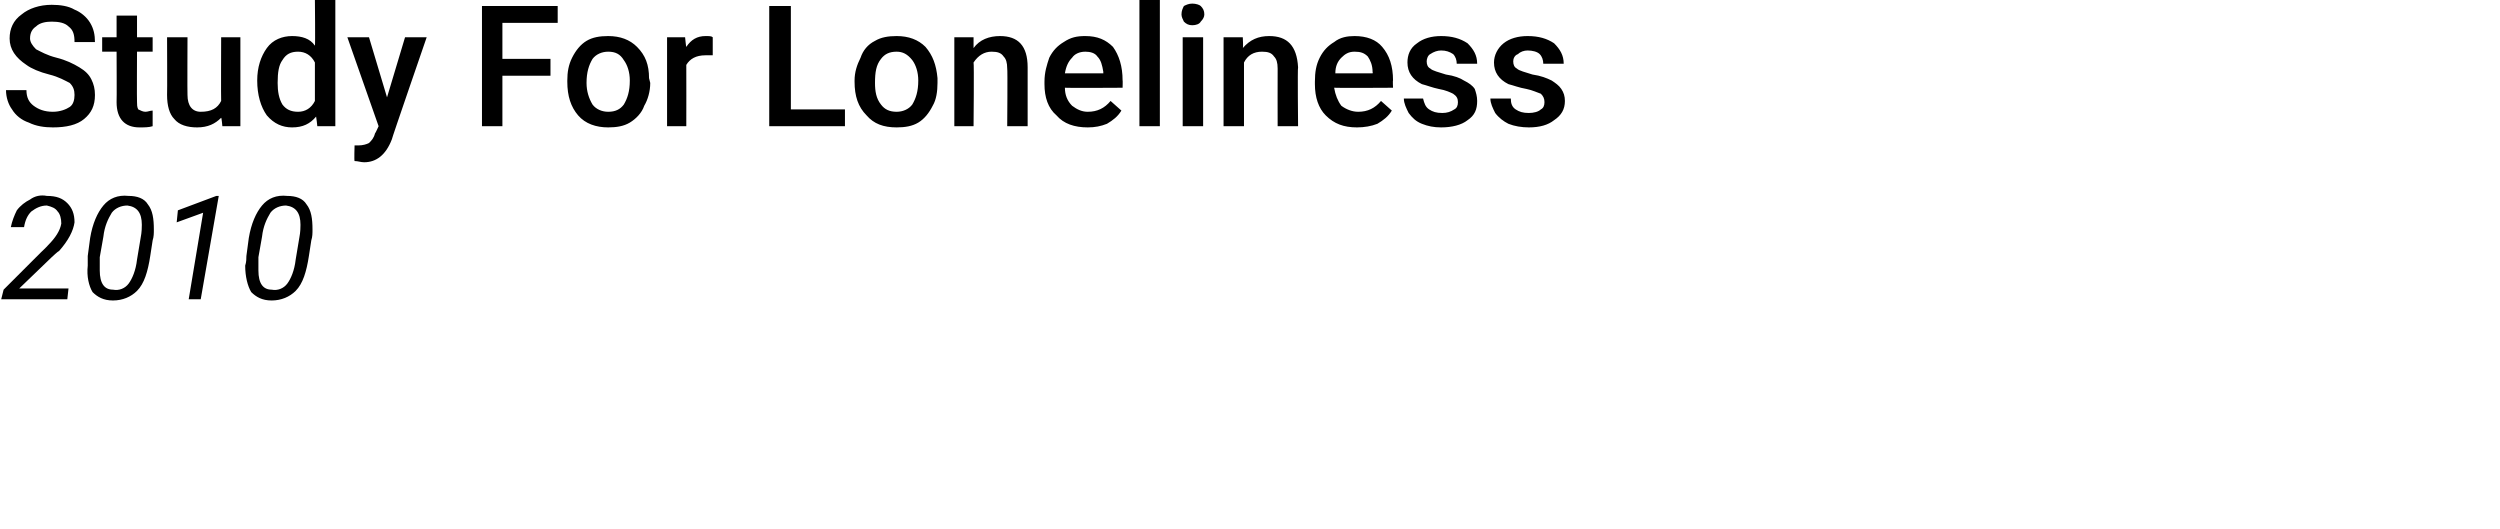 <?xml version="1.0" standalone="no"?><!DOCTYPE svg PUBLIC "-//W3C//DTD SVG 1.1//EN" "http://www.w3.org/Graphics/SVG/1.1/DTD/svg11.dtd"><svg xmlns="http://www.w3.org/2000/svg" version="1.1" width="208px" height="44px" viewBox="0 0 208 44">  <desc>Study For Loneliness 2010</desc>  <defs/>  <g id="Polygon9674">    <path d="M 5.6 24.9 L 0.1 24.9 L 0.3 24.1 L 3.4 21 C 3.4 21 3.98 20.45 4 20.4 C 4.6 19.8 5 19.2 5.1 18.6 C 5.1 18.2 5 17.8 4.8 17.6 C 4.6 17.3 4.3 17.2 3.9 17.1 C 3.4 17.1 3 17.3 2.6 17.6 C 2.3 17.9 2.1 18.3 2 18.9 C 2 18.9 0.9 18.9 0.9 18.9 C 1 18.4 1.2 17.9 1.4 17.5 C 1.7 17.1 2.1 16.8 2.5 16.6 C 2.9 16.3 3.4 16.2 3.9 16.3 C 4.7 16.3 5.2 16.5 5.6 16.9 C 6 17.3 6.2 17.8 6.2 18.5 C 6.1 19.2 5.7 20 4.9 20.9 C 4.87 20.86 4.3 21.4 4.3 21.4 L 1.6 24 L 5.7 24 L 5.6 24.9 Z M 9.4 25 C 8.6 25 8.1 24.7 7.7 24.3 C 7.4 23.8 7.2 23 7.3 22.1 C 7.3 21.8 7.3 21.5 7.3 21.3 C 7.3 21.3 7.5 19.8 7.5 19.8 C 7.7 18.6 8.1 17.7 8.6 17.1 C 9.1 16.5 9.8 16.2 10.7 16.3 C 11.4 16.3 12 16.5 12.3 17 C 12.7 17.5 12.8 18.2 12.8 19.1 C 12.8 19.4 12.8 19.7 12.7 20 C 12.7 20 12.5 21.3 12.5 21.3 C 12.3 22.6 12 23.6 11.4 24.2 C 10.9 24.7 10.2 25 9.4 25 Z M 11.7 19.8 C 11.8 19.3 11.8 18.9 11.8 18.7 C 11.8 17.7 11.4 17.2 10.6 17.1 C 10.1 17.1 9.6 17.3 9.3 17.7 C 9 18.2 8.7 18.8 8.6 19.7 C 8.6 19.7 8.3 21.4 8.3 21.4 C 8.3 21.9 8.3 22.3 8.3 22.5 C 8.3 23.6 8.7 24.1 9.4 24.1 C 9.9 24.2 10.4 24 10.7 23.6 C 11 23.2 11.3 22.5 11.4 21.6 C 11.4 21.6 11.7 19.8 11.7 19.8 Z M 16.7 24.9 L 15.7 24.9 L 16.9 17.7 L 14.7 18.5 L 14.8 17.5 L 18 16.3 L 18.2 16.3 L 16.7 24.9 Z M 22.6 25 C 21.8 25 21.3 24.7 20.9 24.3 C 20.6 23.8 20.4 23 20.4 22.1 C 20.5 21.8 20.5 21.5 20.5 21.3 C 20.5 21.3 20.7 19.8 20.7 19.8 C 20.9 18.6 21.3 17.7 21.8 17.1 C 22.3 16.5 23 16.2 23.9 16.3 C 24.6 16.3 25.2 16.5 25.5 17 C 25.9 17.5 26 18.2 26 19.1 C 26 19.4 26 19.7 25.9 20 C 25.9 20 25.7 21.3 25.7 21.3 C 25.5 22.6 25.2 23.6 24.6 24.2 C 24.1 24.7 23.4 25 22.6 25 Z M 24.9 19.8 C 25 19.3 25 18.9 25 18.7 C 25 17.7 24.6 17.2 23.8 17.1 C 23.3 17.1 22.8 17.3 22.5 17.7 C 22.2 18.2 21.9 18.8 21.8 19.7 C 21.8 19.7 21.5 21.4 21.5 21.4 C 21.5 21.9 21.5 22.3 21.5 22.5 C 21.5 23.6 21.9 24.1 22.6 24.1 C 23.1 24.2 23.6 24 23.9 23.6 C 24.2 23.2 24.5 22.5 24.6 21.6 C 24.6 21.6 24.9 19.8 24.9 19.8 Z " stroke="none" fill="#000"/>  </g>  <g id="Polygon9673">    <path d="M 6.2 7.9 C 6.2 7.5 6.1 7.2 5.8 6.9 C 5.4 6.7 4.9 6.4 4.1 6.2 C 3.3 6 2.6 5.7 2.2 5.4 C 1.3 4.8 0.8 4.1 0.8 3.2 C 0.8 2.4 1.1 1.7 1.8 1.2 C 2.4 0.7 3.3 0.4 4.3 0.4 C 5 0.4 5.7 0.5 6.2 0.8 C 6.7 1 7.2 1.4 7.5 1.9 C 7.8 2.4 7.9 2.9 7.9 3.5 C 7.9 3.5 6.2 3.5 6.2 3.5 C 6.2 2.9 6.1 2.5 5.7 2.2 C 5.4 1.9 4.9 1.8 4.3 1.8 C 3.8 1.8 3.3 1.9 3 2.2 C 2.7 2.4 2.5 2.7 2.5 3.2 C 2.5 3.5 2.7 3.8 3 4.1 C 3.4 4.3 3.9 4.6 4.7 4.8 C 5.5 5 6.1 5.3 6.6 5.6 C 7.1 5.9 7.4 6.2 7.6 6.6 C 7.8 7 7.9 7.4 7.9 7.9 C 7.9 8.8 7.6 9.4 7 9.9 C 6.4 10.4 5.5 10.6 4.4 10.6 C 3.7 10.6 3 10.5 2.4 10.2 C 1.8 10 1.3 9.6 1 9.1 C 0.7 8.7 0.5 8.1 0.5 7.5 C 0.5 7.5 2.2 7.5 2.2 7.5 C 2.2 8.1 2.4 8.5 2.8 8.8 C 3.2 9.1 3.7 9.3 4.4 9.3 C 5 9.3 5.5 9.1 5.8 8.9 C 6.1 8.7 6.2 8.3 6.2 7.9 Z M 11.4 1.3 L 11.4 3.1 L 12.7 3.1 L 12.7 4.3 L 11.4 4.3 C 11.4 4.3 11.38 8.46 11.4 8.5 C 11.4 8.7 11.4 8.9 11.5 9.1 C 11.7 9.2 11.9 9.3 12.1 9.3 C 12.3 9.3 12.5 9.2 12.7 9.2 C 12.7 9.2 12.7 10.5 12.7 10.5 C 12.4 10.6 12 10.6 11.6 10.6 C 10.4 10.6 9.7 9.9 9.7 8.5 C 9.72 8.52 9.7 4.3 9.7 4.3 L 8.5 4.3 L 8.5 3.1 L 9.7 3.1 L 9.7 1.3 L 11.4 1.3 Z M 18.4 9.8 C 17.9 10.3 17.3 10.6 16.4 10.6 C 15.6 10.6 14.9 10.4 14.5 9.9 C 14.1 9.5 13.9 8.8 13.9 7.9 C 13.92 7.9 13.9 3.1 13.9 3.1 L 15.6 3.1 C 15.6 3.1 15.58 7.88 15.6 7.9 C 15.6 8.8 16 9.3 16.7 9.3 C 17.6 9.3 18.1 9 18.4 8.4 C 18.38 8.42 18.4 3.1 18.4 3.1 L 20 3.1 L 20 10.5 L 18.5 10.5 C 18.5 10.5 18.44 9.78 18.4 9.8 Z M 21.4 6.7 C 21.4 5.6 21.7 4.7 22.2 4 C 22.7 3.3 23.5 3 24.3 3 C 25.1 3 25.8 3.2 26.2 3.8 C 26.24 3.79 26.2 0 26.2 0 L 27.9 0 L 27.9 10.5 L 26.4 10.5 C 26.4 10.5 26.32 9.73 26.3 9.7 C 25.8 10.3 25.2 10.6 24.3 10.6 C 23.5 10.6 22.8 10.3 22.2 9.6 C 21.7 8.9 21.4 7.9 21.4 6.7 Z M 23.1 6.9 C 23.1 7.6 23.2 8.2 23.5 8.7 C 23.8 9.1 24.2 9.3 24.8 9.3 C 25.4 9.3 25.9 9 26.2 8.4 C 26.2 8.4 26.2 5.2 26.2 5.2 C 25.9 4.6 25.4 4.3 24.8 4.3 C 24.2 4.3 23.8 4.5 23.5 5 C 23.2 5.4 23.1 6 23.1 6.9 Z M 32.2 8.1 L 33.7 3.1 L 35.5 3.1 C 35.5 3.1 32.56 11.62 32.6 11.6 C 32.1 12.9 31.3 13.5 30.3 13.5 C 30 13.5 29.8 13.4 29.5 13.4 C 29.46 13.36 29.5 12.1 29.5 12.1 C 29.5 12.1 29.78 12.09 29.8 12.1 C 30.2 12.1 30.5 12 30.7 11.9 C 30.9 11.7 31.1 11.5 31.2 11.1 C 31.23 11.1 31.5 10.5 31.5 10.5 L 28.9 3.1 L 30.7 3.1 L 32.2 8.1 Z M 45.8 6.3 L 41.8 6.3 L 41.8 10.5 L 40.1 10.5 L 40.1 0.5 L 46.4 0.5 L 46.4 1.9 L 41.8 1.9 L 41.8 4.9 L 45.8 4.9 L 45.8 6.3 Z M 47.2 6.7 C 47.2 6 47.3 5.4 47.6 4.8 C 47.9 4.2 48.3 3.7 48.8 3.4 C 49.3 3.1 49.9 3 50.6 3 C 51.6 3 52.4 3.3 53 3.9 C 53.7 4.6 54 5.4 54 6.5 C 54 6.5 54.1 6.9 54.1 6.9 C 54.1 7.6 53.9 8.3 53.6 8.8 C 53.4 9.4 52.9 9.9 52.4 10.2 C 51.9 10.5 51.3 10.6 50.6 10.6 C 49.6 10.6 48.7 10.3 48.1 9.6 C 47.5 8.9 47.2 8 47.2 6.8 C 47.2 6.8 47.2 6.7 47.2 6.7 Z M 48.8 6.9 C 48.8 7.6 49 8.2 49.3 8.7 C 49.6 9.1 50.1 9.3 50.6 9.3 C 51.2 9.3 51.6 9.1 51.9 8.7 C 52.2 8.2 52.4 7.6 52.4 6.7 C 52.4 6 52.2 5.4 51.9 5 C 51.6 4.5 51.2 4.3 50.6 4.3 C 50.1 4.3 49.6 4.5 49.3 4.9 C 49 5.4 48.8 6 48.8 6.9 Z M 59.3 4.6 C 59.1 4.6 58.9 4.6 58.7 4.6 C 57.9 4.6 57.4 4.9 57.1 5.4 C 57.11 5.44 57.1 10.5 57.1 10.5 L 55.5 10.5 L 55.5 3.1 L 57 3.1 C 57 3.1 57.08 3.93 57.1 3.9 C 57.5 3.3 58 3 58.7 3 C 59 3 59.2 3 59.3 3.1 C 59.3 3.1 59.3 4.6 59.3 4.6 Z M 65.8 9.1 L 70.3 9.1 L 70.3 10.5 L 64 10.5 L 64 0.5 L 65.8 0.5 L 65.8 9.1 Z M 71.1 6.7 C 71.1 6 71.3 5.4 71.6 4.8 C 71.8 4.2 72.2 3.7 72.8 3.4 C 73.3 3.1 73.9 3 74.6 3 C 75.6 3 76.4 3.3 77 3.9 C 77.6 4.6 77.9 5.4 78 6.5 C 78 6.5 78 6.9 78 6.9 C 78 7.6 77.9 8.3 77.6 8.8 C 77.3 9.4 76.9 9.9 76.4 10.2 C 75.9 10.5 75.3 10.6 74.6 10.6 C 73.5 10.6 72.7 10.3 72.1 9.6 C 71.4 8.9 71.1 8 71.1 6.8 C 71.1 6.8 71.1 6.7 71.1 6.7 Z M 72.8 6.9 C 72.8 7.6 72.9 8.2 73.3 8.7 C 73.6 9.1 74 9.3 74.6 9.3 C 75.1 9.3 75.6 9.1 75.9 8.7 C 76.2 8.2 76.4 7.6 76.4 6.7 C 76.4 6 76.2 5.4 75.9 5 C 75.5 4.5 75.1 4.3 74.6 4.3 C 74 4.3 73.6 4.5 73.3 4.9 C 72.9 5.4 72.8 6 72.8 6.9 Z M 81 3.1 C 81 3.1 81 3.96 81 4 C 81.5 3.3 82.3 3 83.2 3 C 84.7 3 85.5 3.8 85.5 5.6 C 85.5 5.61 85.5 10.5 85.5 10.5 L 83.8 10.5 C 83.8 10.5 83.84 5.71 83.8 5.7 C 83.8 5.2 83.7 4.9 83.5 4.7 C 83.3 4.4 83 4.3 82.5 4.3 C 81.9 4.3 81.4 4.6 81 5.2 C 81.05 5.24 81 10.5 81 10.5 L 79.4 10.5 L 79.4 3.1 L 81 3.1 Z M 90.5 10.6 C 89.4 10.6 88.5 10.3 87.9 9.6 C 87.2 9 86.9 8.1 86.9 7 C 86.9 7 86.9 6.8 86.9 6.8 C 86.9 6 87.1 5.4 87.3 4.8 C 87.6 4.2 88 3.8 88.5 3.5 C 89.1 3.1 89.6 3 90.3 3 C 91.3 3 92 3.3 92.6 3.9 C 93.1 4.6 93.4 5.5 93.4 6.7 C 93.42 6.66 93.4 7.3 93.4 7.3 C 93.4 7.3 88.59 7.33 88.6 7.3 C 88.6 7.9 88.8 8.4 89.2 8.8 C 89.6 9.1 90 9.3 90.5 9.3 C 91.3 9.3 91.9 9 92.4 8.4 C 92.4 8.4 93.3 9.2 93.3 9.2 C 93 9.7 92.6 10 92.1 10.3 C 91.6 10.5 91.1 10.6 90.5 10.6 Z M 90.3 4.3 C 89.8 4.3 89.4 4.5 89.2 4.8 C 88.9 5.1 88.7 5.5 88.6 6.1 C 88.61 6.11 91.8 6.1 91.8 6.1 C 91.8 6.1 91.78 5.99 91.8 6 C 91.7 5.4 91.6 5 91.3 4.7 C 91.1 4.4 90.7 4.3 90.3 4.3 Z M 96.5 10.5 L 94.8 10.5 L 94.8 0 L 96.5 0 L 96.5 10.5 Z M 100.1 10.5 L 98.4 10.5 L 98.4 3.1 L 100.1 3.1 L 100.1 10.5 Z M 98.3 1.2 C 98.3 0.9 98.4 0.7 98.5 0.5 C 98.7 0.4 98.9 0.3 99.2 0.3 C 99.5 0.3 99.8 0.4 99.9 0.5 C 100.1 0.7 100.2 0.9 100.2 1.2 C 100.2 1.4 100.1 1.6 99.9 1.8 C 99.8 2 99.5 2.1 99.2 2.1 C 98.9 2.1 98.7 2 98.5 1.8 C 98.4 1.6 98.3 1.4 98.3 1.2 Z M 103.4 3.1 C 103.4 3.1 103.45 3.96 103.4 4 C 104 3.3 104.7 3 105.6 3 C 107.1 3 107.9 3.8 108 5.6 C 107.95 5.61 108 10.5 108 10.5 L 106.3 10.5 C 106.3 10.5 106.29 5.71 106.3 5.7 C 106.3 5.2 106.2 4.9 106 4.7 C 105.8 4.4 105.5 4.3 105 4.3 C 104.3 4.3 103.8 4.6 103.5 5.2 C 103.5 5.24 103.5 10.5 103.5 10.5 L 101.8 10.5 L 101.8 3.1 L 103.4 3.1 Z M 112.9 10.6 C 111.8 10.6 111 10.3 110.3 9.6 C 109.7 9 109.4 8.1 109.4 7 C 109.4 7 109.4 6.8 109.4 6.8 C 109.4 6 109.5 5.4 109.8 4.8 C 110.1 4.2 110.5 3.8 111 3.5 C 111.5 3.1 112.1 3 112.7 3 C 113.7 3 114.5 3.3 115 3.9 C 115.6 4.6 115.9 5.5 115.9 6.7 C 115.87 6.66 115.9 7.3 115.9 7.3 C 115.9 7.3 111.04 7.33 111 7.3 C 111.1 7.9 111.3 8.4 111.6 8.8 C 112 9.1 112.5 9.3 113 9.3 C 113.8 9.3 114.4 9 114.9 8.4 C 114.9 8.4 115.8 9.2 115.8 9.2 C 115.5 9.7 115.1 10 114.6 10.3 C 114.1 10.5 113.5 10.6 112.9 10.6 Z M 112.7 4.3 C 112.2 4.3 111.9 4.5 111.6 4.8 C 111.3 5.1 111.1 5.5 111.1 6.1 C 111.06 6.11 114.2 6.1 114.2 6.1 C 114.2 6.1 114.23 5.99 114.2 6 C 114.2 5.4 114 5 113.8 4.7 C 113.5 4.4 113.2 4.3 112.7 4.3 Z M 121.3 8.5 C 121.3 8.2 121.2 8 120.9 7.8 C 120.7 7.7 120.3 7.5 119.7 7.4 C 119.2 7.3 118.7 7.1 118.3 7 C 117.5 6.6 117.1 6 117.1 5.2 C 117.1 4.6 117.3 4 117.9 3.6 C 118.4 3.2 119.1 3 119.9 3 C 120.8 3 121.5 3.2 122.1 3.6 C 122.6 4.1 122.9 4.6 122.9 5.3 C 122.9 5.3 121.2 5.3 121.2 5.3 C 121.2 5 121.1 4.7 120.9 4.5 C 120.6 4.3 120.3 4.2 119.9 4.2 C 119.6 4.2 119.3 4.3 119 4.5 C 118.8 4.6 118.7 4.9 118.7 5.1 C 118.7 5.4 118.8 5.6 119 5.7 C 119.2 5.9 119.7 6 120.3 6.2 C 121 6.3 121.5 6.5 121.8 6.7 C 122.2 6.9 122.5 7.1 122.7 7.4 C 122.8 7.7 122.9 8 122.9 8.4 C 122.9 9.1 122.7 9.6 122.1 10 C 121.6 10.4 120.8 10.6 119.9 10.6 C 119.3 10.6 118.8 10.5 118.3 10.3 C 117.8 10.1 117.5 9.8 117.2 9.4 C 117 9 116.8 8.6 116.8 8.2 C 116.8 8.2 118.4 8.2 118.4 8.2 C 118.5 8.6 118.6 8.9 118.9 9.1 C 119.2 9.3 119.5 9.4 120 9.4 C 120.4 9.4 120.7 9.3 121 9.1 C 121.2 9 121.3 8.8 121.3 8.5 Z M 128.5 8.5 C 128.5 8.2 128.4 8 128.2 7.8 C 127.9 7.7 127.5 7.5 127 7.4 C 126.4 7.3 125.9 7.1 125.5 7 C 124.7 6.6 124.3 6 124.3 5.2 C 124.3 4.6 124.6 4 125.1 3.6 C 125.6 3.2 126.3 3 127.1 3 C 128 3 128.7 3.2 129.3 3.6 C 129.8 4.1 130.1 4.6 130.1 5.3 C 130.1 5.3 128.4 5.3 128.4 5.3 C 128.4 5 128.3 4.7 128.1 4.5 C 127.9 4.3 127.5 4.2 127.1 4.2 C 126.8 4.2 126.5 4.3 126.3 4.5 C 126 4.6 125.9 4.9 125.9 5.1 C 125.9 5.4 126 5.6 126.2 5.7 C 126.4 5.9 126.9 6 127.5 6.2 C 128.2 6.3 128.7 6.5 129.1 6.7 C 129.4 6.9 129.7 7.1 129.9 7.4 C 130.1 7.7 130.2 8 130.2 8.4 C 130.2 9.1 129.9 9.6 129.3 10 C 128.8 10.4 128.1 10.6 127.2 10.6 C 126.6 10.6 126 10.5 125.5 10.3 C 125.1 10.1 124.7 9.8 124.4 9.4 C 124.2 9 124 8.6 124 8.2 C 124 8.2 125.7 8.2 125.7 8.2 C 125.7 8.6 125.8 8.9 126.1 9.1 C 126.4 9.3 126.7 9.4 127.2 9.4 C 127.6 9.4 128 9.3 128.2 9.1 C 128.4 9 128.5 8.8 128.5 8.5 Z " stroke="none" fill="#000"/>  </g></svg>